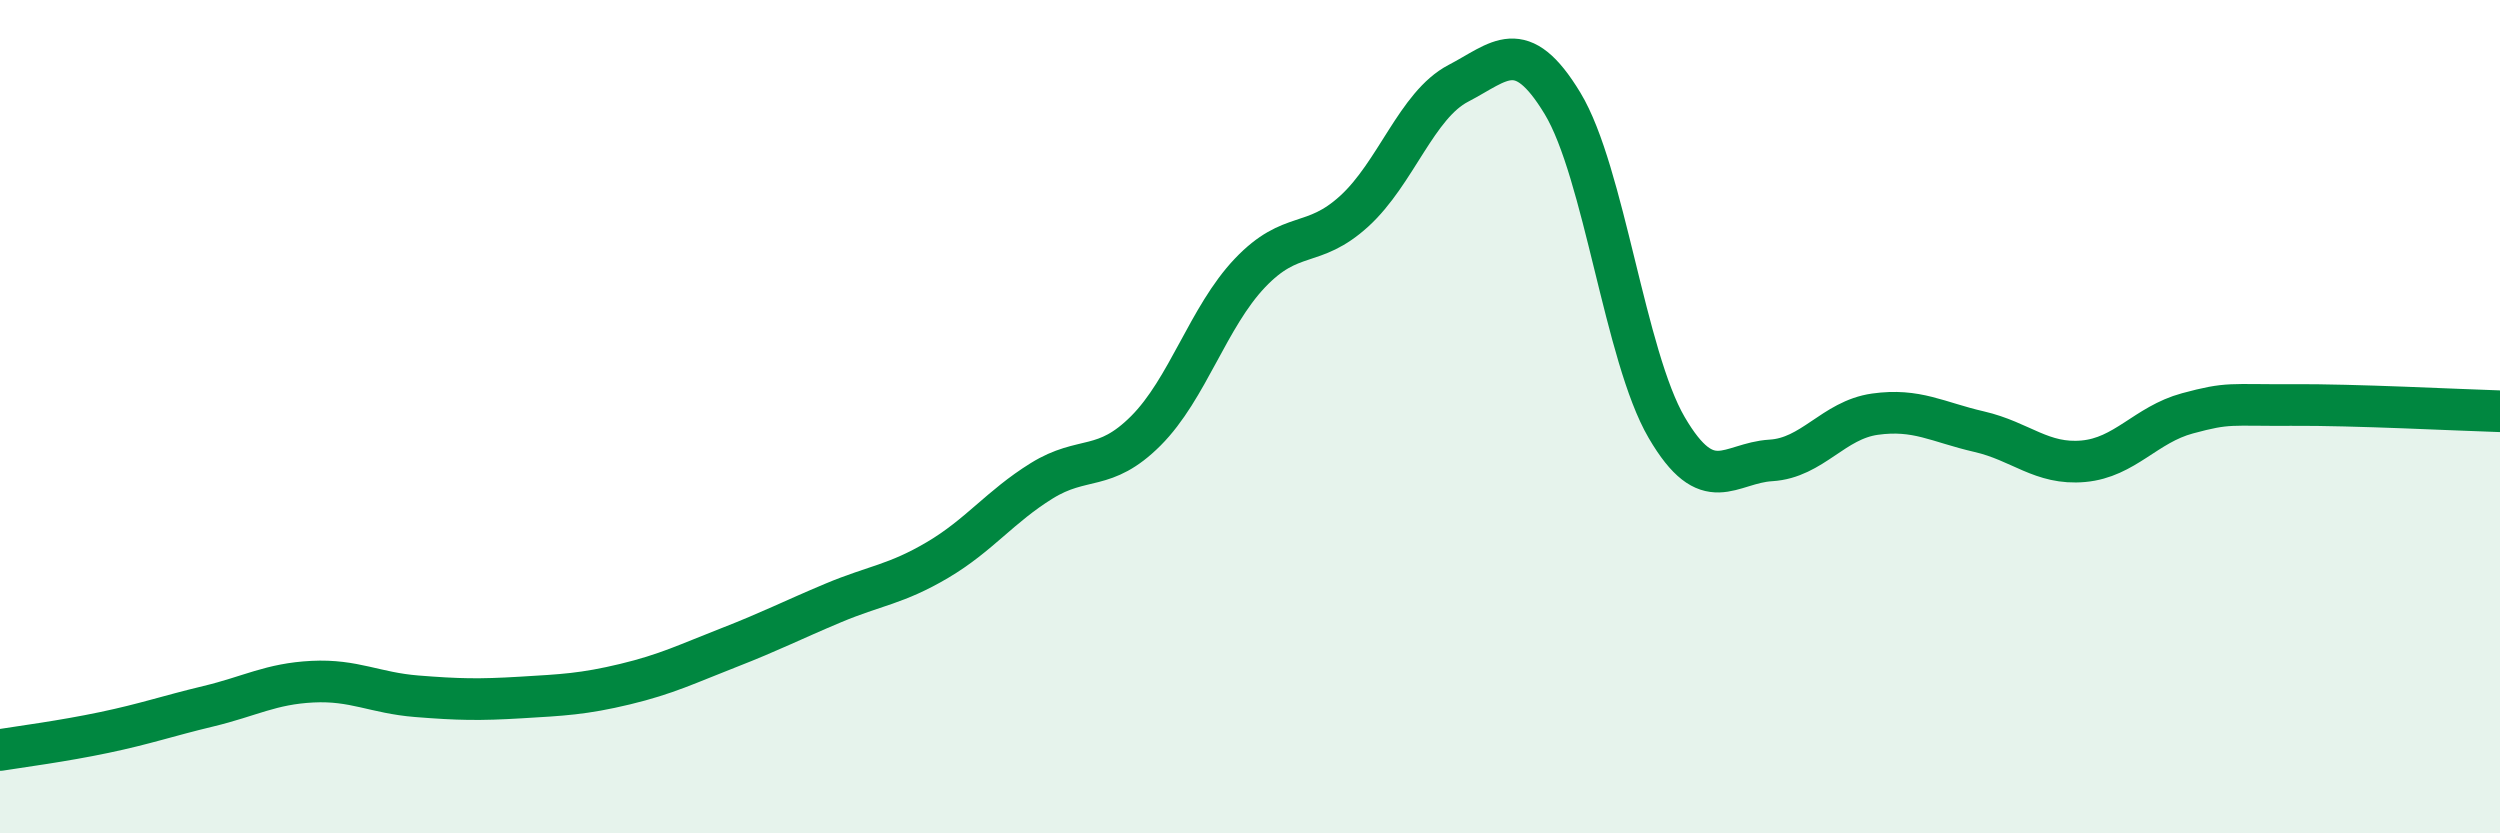 
    <svg width="60" height="20" viewBox="0 0 60 20" xmlns="http://www.w3.org/2000/svg">
      <path
        d="M 0,18 C 0.5,17.92 1.5,17.79 2.5,17.58 C 3.5,17.37 4,17.19 5,16.95 C 6,16.71 6.5,16.41 7.5,16.36 C 8.5,16.31 9,16.63 10,16.71 C 11,16.79 11.5,16.8 12.5,16.74 C 13.5,16.68 14,16.66 15,16.42 C 16,16.18 16.5,15.93 17.5,15.54 C 18.5,15.15 19,14.89 20,14.47 C 21,14.05 21.5,14.03 22.5,13.44 C 23.5,12.85 24,12.16 25,11.54 C 26,10.92 26.5,11.34 27.5,10.34 C 28.5,9.34 29,7.6 30,6.55 C 31,5.5 31.5,5.98 32.5,5.07 C 33.5,4.16 34,2.52 35,2 C 36,1.48 36.5,0.83 37.5,2.48 C 38.5,4.13 39,8.55 40,10.26 C 41,11.97 41.5,11.11 42.5,11.05 C 43.5,10.99 44,10.08 45,9.94 C 46,9.8 46.5,10.13 47.5,10.36 C 48.5,10.59 49,11.16 50,11.07 C 51,10.98 51.5,10.19 52.5,9.92 C 53.5,9.65 53.5,9.73 55,9.72 C 56.5,9.71 59,9.84 60,9.87L60 20L0 20Z"
        fill="#008740"
        opacity="0.1"
        stroke-linecap="round"
        stroke-linejoin="round"
      />
      <path
        d="M 0,18 C 0.5,17.92 1.5,17.79 2.5,17.58 C 3.5,17.37 4,17.19 5,16.95 C 6,16.71 6.5,16.41 7.5,16.36 C 8.5,16.31 9,16.63 10,16.71 C 11,16.79 11.5,16.8 12.5,16.74 C 13.5,16.68 14,16.66 15,16.42 C 16,16.18 16.5,15.93 17.5,15.54 C 18.5,15.15 19,14.89 20,14.47 C 21,14.05 21.5,14.03 22.5,13.44 C 23.5,12.85 24,12.16 25,11.54 C 26,10.92 26.5,11.34 27.5,10.34 C 28.5,9.34 29,7.6 30,6.55 C 31,5.5 31.5,5.98 32.5,5.07 C 33.5,4.16 34,2.52 35,2 C 36,1.48 36.5,0.83 37.5,2.48 C 38.5,4.13 39,8.55 40,10.26 C 41,11.97 41.5,11.11 42.5,11.05 C 43.5,10.99 44,10.08 45,9.94 C 46,9.8 46.5,10.13 47.5,10.36 C 48.5,10.59 49,11.16 50,11.07 C 51,10.98 51.5,10.19 52.5,9.92 C 53.5,9.65 53.5,9.73 55,9.72 C 56.5,9.71 59,9.84 60,9.87"
        stroke="#008740"
        stroke-width="1"
        fill="none"
        stroke-linecap="round"
        stroke-linejoin="round"
      />
    </svg>
  
